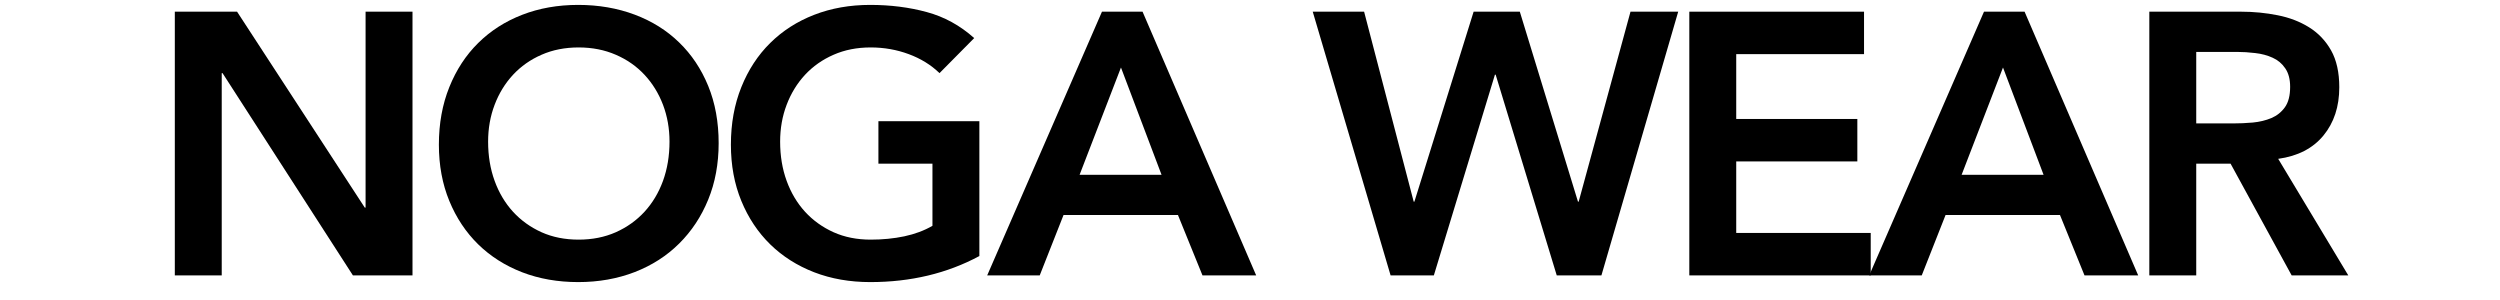 <svg version="1.0" preserveAspectRatio="xMidYMid meet" height="70" viewBox="0 0 438 52.5" zoomAndPan="magnify" width="584" xmlns:xlink="http://www.w3.org/1999/xlink" xmlns="http://www.w3.org/2000/svg"><defs><g></g><clipPath id="0615d67f8c"><path clip-rule="nonzero" d="M 25 0 L 413 0 L 413 52.004 L 25 52.004 Z M 25 0"></path></clipPath><clipPath id="f34136b2d5"><rect height="53" y="0" width="388" x="0"></rect></clipPath></defs><g clip-path="url(#0615d67f8c)"><g transform="matrix(1, 0, 0, 1, 25, 0)"><g clip-path="url(#f34136b2d5)"><g fill-opacity="1" fill="#000000"><g transform="translate(0.472, 48.25)"><g><path d="M 5.156 -46.203 L 16.062 -46.203 L 38.438 -11.875 L 38.578 -11.875 L 38.578 -46.203 L 46.797 -46.203 L 46.797 0 L 36.359 0 L 13.516 -35.438 L 13.375 -35.438 L 13.375 0 L 5.156 0 Z M 5.156 -46.203"></path></g></g></g><g fill-opacity="1" fill="#000000"><g transform="translate(49.22, 48.25)"><g><path d="M 2.672 -22.906 C 2.672 -26.602 3.281 -29.961 4.5 -32.984 C 5.719 -36.016 7.406 -38.594 9.562 -40.719 C 11.719 -42.852 14.285 -44.5 17.266 -45.656 C 20.242 -46.812 23.516 -47.391 27.078 -47.391 C 30.648 -47.391 33.945 -46.82 36.969 -45.688 C 40 -44.551 42.598 -42.926 44.766 -40.812 C 46.941 -38.707 48.641 -36.164 49.859 -33.188 C 51.078 -30.207 51.688 -26.867 51.688 -23.172 C 51.688 -19.555 51.078 -16.258 49.859 -13.281 C 48.641 -10.301 46.941 -7.734 44.766 -5.578 C 42.598 -3.422 40 -1.754 36.969 -0.578 C 33.945 0.586 30.648 1.172 27.078 1.172 C 23.516 1.172 20.242 0.598 17.266 -0.547 C 14.285 -1.703 11.719 -3.332 9.562 -5.438 C 7.406 -7.551 5.719 -10.086 4.5 -13.047 C 3.281 -16.004 2.672 -19.289 2.672 -22.906 Z M 11.297 -23.438 C 11.297 -20.945 11.676 -18.656 12.438 -16.562 C 13.195 -14.477 14.27 -12.676 15.656 -11.156 C 17.051 -9.633 18.719 -8.438 20.656 -7.562 C 22.594 -6.695 24.758 -6.266 27.156 -6.266 C 29.539 -6.266 31.711 -6.695 33.672 -7.562 C 35.629 -8.438 37.305 -9.633 38.703 -11.156 C 40.098 -12.676 41.176 -14.477 41.938 -16.562 C 42.695 -18.656 43.078 -20.945 43.078 -23.438 C 43.078 -25.738 42.695 -27.891 41.938 -29.891 C 41.176 -31.891 40.098 -33.641 38.703 -35.141 C 37.305 -36.641 35.629 -37.812 33.672 -38.656 C 31.711 -39.508 29.539 -39.938 27.156 -39.938 C 24.758 -39.938 22.594 -39.508 20.656 -38.656 C 18.719 -37.812 17.051 -36.641 15.656 -35.141 C 14.27 -33.641 13.195 -31.891 12.438 -29.891 C 11.676 -27.891 11.297 -25.738 11.297 -23.438 Z M 11.297 -23.438"></path></g></g></g><g fill-opacity="1" fill="#000000"><g transform="translate(100.382, 48.25)"><g><path d="M 46.203 -3.391 C 40.547 -0.348 34.172 1.172 27.078 1.172 C 23.516 1.172 20.242 0.598 17.266 -0.547 C 14.285 -1.703 11.719 -3.332 9.562 -5.438 C 7.406 -7.551 5.719 -10.086 4.5 -13.047 C 3.281 -16.004 2.672 -19.289 2.672 -22.906 C 2.672 -26.602 3.281 -29.961 4.5 -32.984 C 5.719 -36.016 7.406 -38.594 9.562 -40.719 C 11.719 -42.852 14.285 -44.5 17.266 -45.656 C 20.242 -46.812 23.516 -47.391 27.078 -47.391 C 30.609 -47.391 33.906 -46.973 36.969 -46.141 C 40.039 -45.316 42.816 -43.797 45.297 -41.578 L 39.219 -35.438 C 37.738 -36.875 35.941 -37.984 33.828 -38.766 C 31.723 -39.547 29.5 -39.938 27.156 -39.938 C 24.758 -39.938 22.594 -39.508 20.656 -38.656 C 18.719 -37.812 17.051 -36.641 15.656 -35.141 C 14.27 -33.641 13.195 -31.891 12.438 -29.891 C 11.676 -27.891 11.297 -25.738 11.297 -23.438 C 11.297 -20.945 11.676 -18.656 12.438 -16.562 C 13.195 -14.477 14.27 -12.676 15.656 -11.156 C 17.051 -9.633 18.719 -8.438 20.656 -7.562 C 22.594 -6.695 24.758 -6.266 27.156 -6.266 C 29.238 -6.266 31.203 -6.457 33.047 -6.844 C 34.898 -7.238 36.547 -7.852 37.984 -8.688 L 37.984 -19.578 L 28.516 -19.578 L 28.516 -27.016 L 46.203 -27.016 Z M 46.203 -3.391"></path></g></g></g><g fill-opacity="1" fill="#000000"><g transform="translate(147.956, 48.25)"><g><path d="M 20.109 -46.203 L 27.219 -46.203 L 47.125 0 L 37.719 0 L 33.422 -10.578 L 13.375 -10.578 L 9.203 0 L 0 0 Z M 30.547 -17.625 L 23.438 -36.422 L 16.188 -17.625 Z M 30.547 -17.625"></path></g></g></g><g fill-opacity="1" fill="#000000"><g transform="translate(191.874, 48.25)"><g></g></g></g><g fill-opacity="1" fill="#000000"><g transform="translate(204.991, 48.25)"><g><path d="M 0 -46.203 L 9 -46.203 L 17.688 -12.922 L 17.812 -12.922 L 28.188 -46.203 L 36.281 -46.203 L 46.469 -12.922 L 46.594 -12.922 L 55.672 -46.203 L 64.031 -46.203 L 50.578 0 L 42.75 0 L 32.047 -35.172 L 31.922 -35.172 L 21.219 0 L 13.641 0 Z M 0 -46.203"></path></g></g></g><g fill-opacity="1" fill="#000000"><g transform="translate(265.812, 48.25)"><g><path d="M 5.156 -46.203 L 35.766 -46.203 L 35.766 -38.766 L 13.375 -38.766 L 13.375 -27.406 L 34.594 -27.406 L 34.594 -19.969 L 13.375 -19.969 L 13.375 -7.438 L 36.938 -7.438 L 36.938 0 L 5.156 0 Z M 5.156 -46.203"></path></g></g></g><g fill-opacity="1" fill="#000000"><g transform="translate(302.487, 48.25)"><g><path d="M 20.109 -46.203 L 27.219 -46.203 L 47.125 0 L 37.719 0 L 33.422 -10.578 L 13.375 -10.578 L 9.203 0 L 0 0 Z M 30.547 -17.625 L 23.438 -36.422 L 16.188 -17.625 Z M 30.547 -17.625"></path></g></g></g><g fill-opacity="1" fill="#000000"><g transform="translate(346.405, 48.25)"><g><path d="M 5.156 -46.203 L 21.219 -46.203 C 23.438 -46.203 25.578 -45.992 27.641 -45.578 C 29.703 -45.172 31.535 -44.469 33.141 -43.469 C 34.754 -42.469 36.039 -41.117 37 -39.422 C 37.957 -37.723 38.438 -35.566 38.438 -32.953 C 38.438 -29.566 37.508 -26.75 35.656 -24.5 C 33.812 -22.258 31.172 -20.898 27.734 -20.422 L 40.016 0 L 30.094 0 L 19.391 -19.578 L 13.375 -19.578 L 13.375 0 L 5.156 0 Z M 19.781 -26.625 C 20.945 -26.625 22.117 -26.676 23.297 -26.781 C 24.473 -26.895 25.551 -27.156 26.531 -27.562 C 27.508 -27.977 28.301 -28.609 28.906 -29.453 C 29.52 -30.305 29.828 -31.5 29.828 -33.031 C 29.828 -34.375 29.539 -35.457 28.969 -36.281 C 28.406 -37.113 27.664 -37.734 26.75 -38.141 C 25.844 -38.555 24.832 -38.828 23.719 -38.953 C 22.613 -39.086 21.539 -39.156 20.5 -39.156 L 13.375 -39.156 L 13.375 -26.625 Z M 19.781 -26.625"></path></g></g></g></g></g></g></svg>